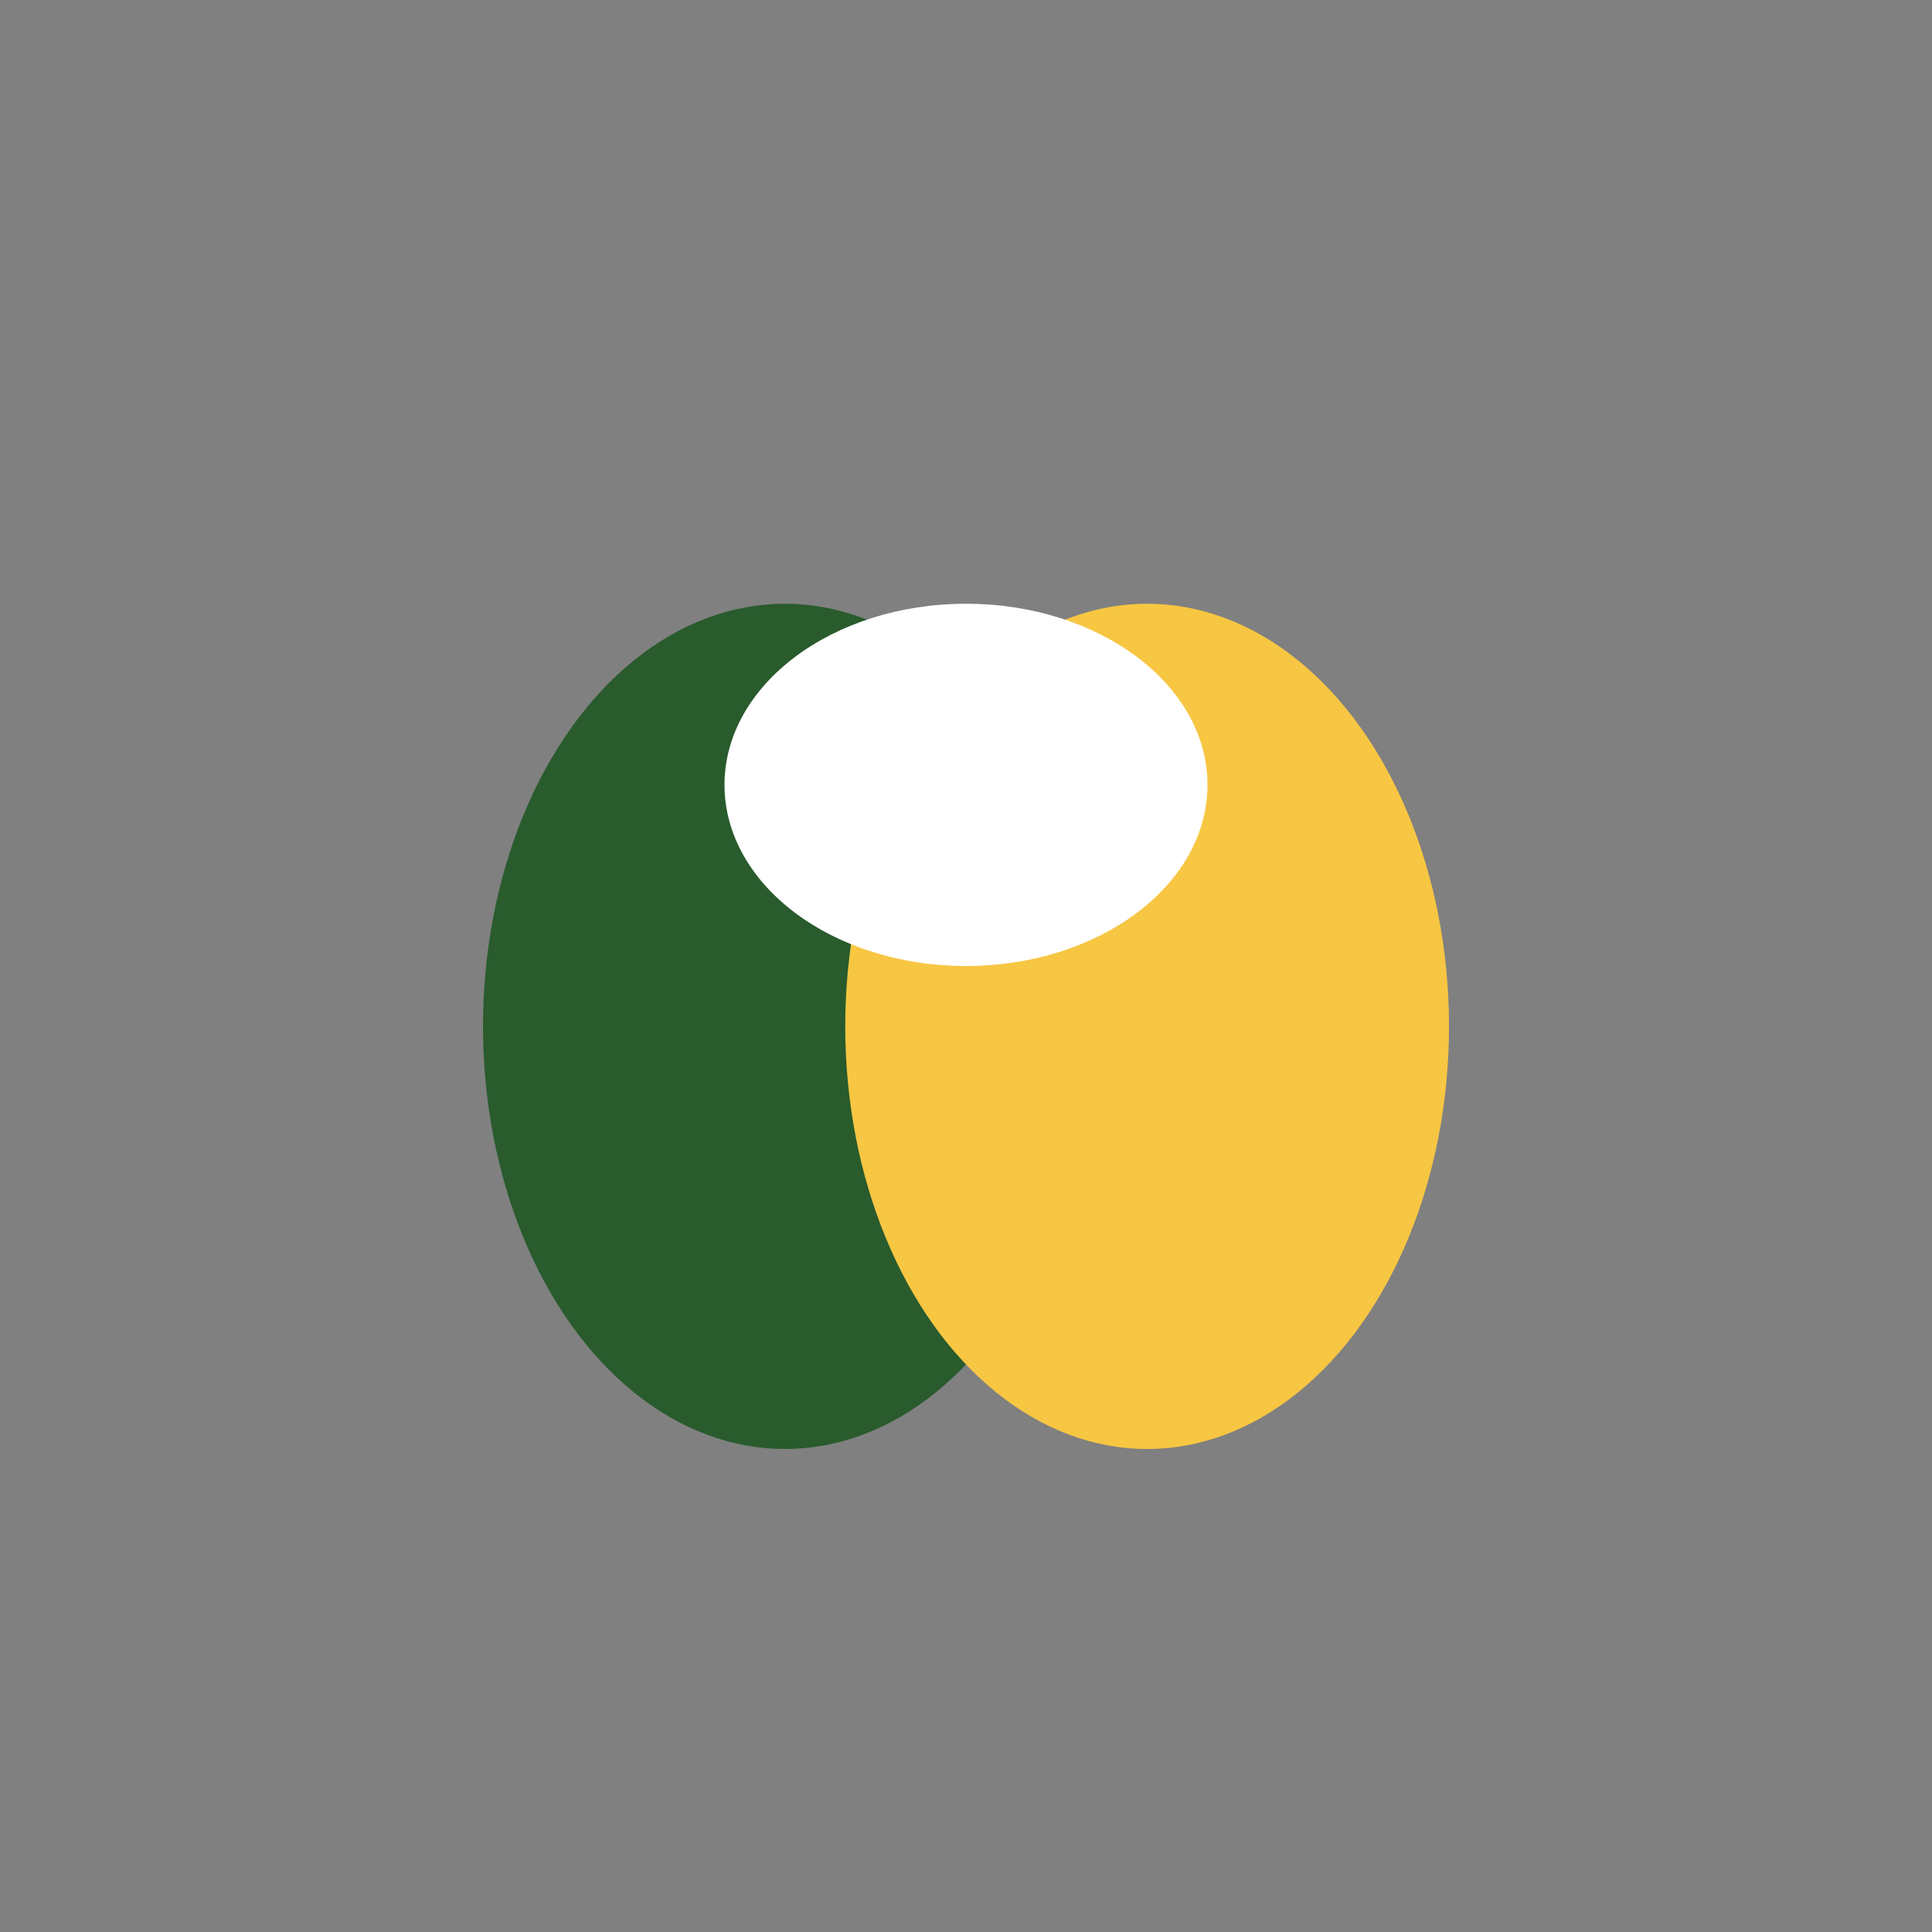 <?xml version="1.0" encoding="UTF-8"?>
<svg xmlns="http://www.w3.org/2000/svg" width="32" height="32" viewBox="0 0 32 32"><rect x="0" y="0" width="32" height="32" fill="#808080" stroke="none"/><ellipse cx="13" cy="17" rx="5" ry="7" fill="#295B2D"/><ellipse cx="19" cy="17" rx="5" ry="7" fill="#F7C642"/><ellipse cx="16" cy="13" rx="4" ry="3" fill="#FFFFFF"/></svg>